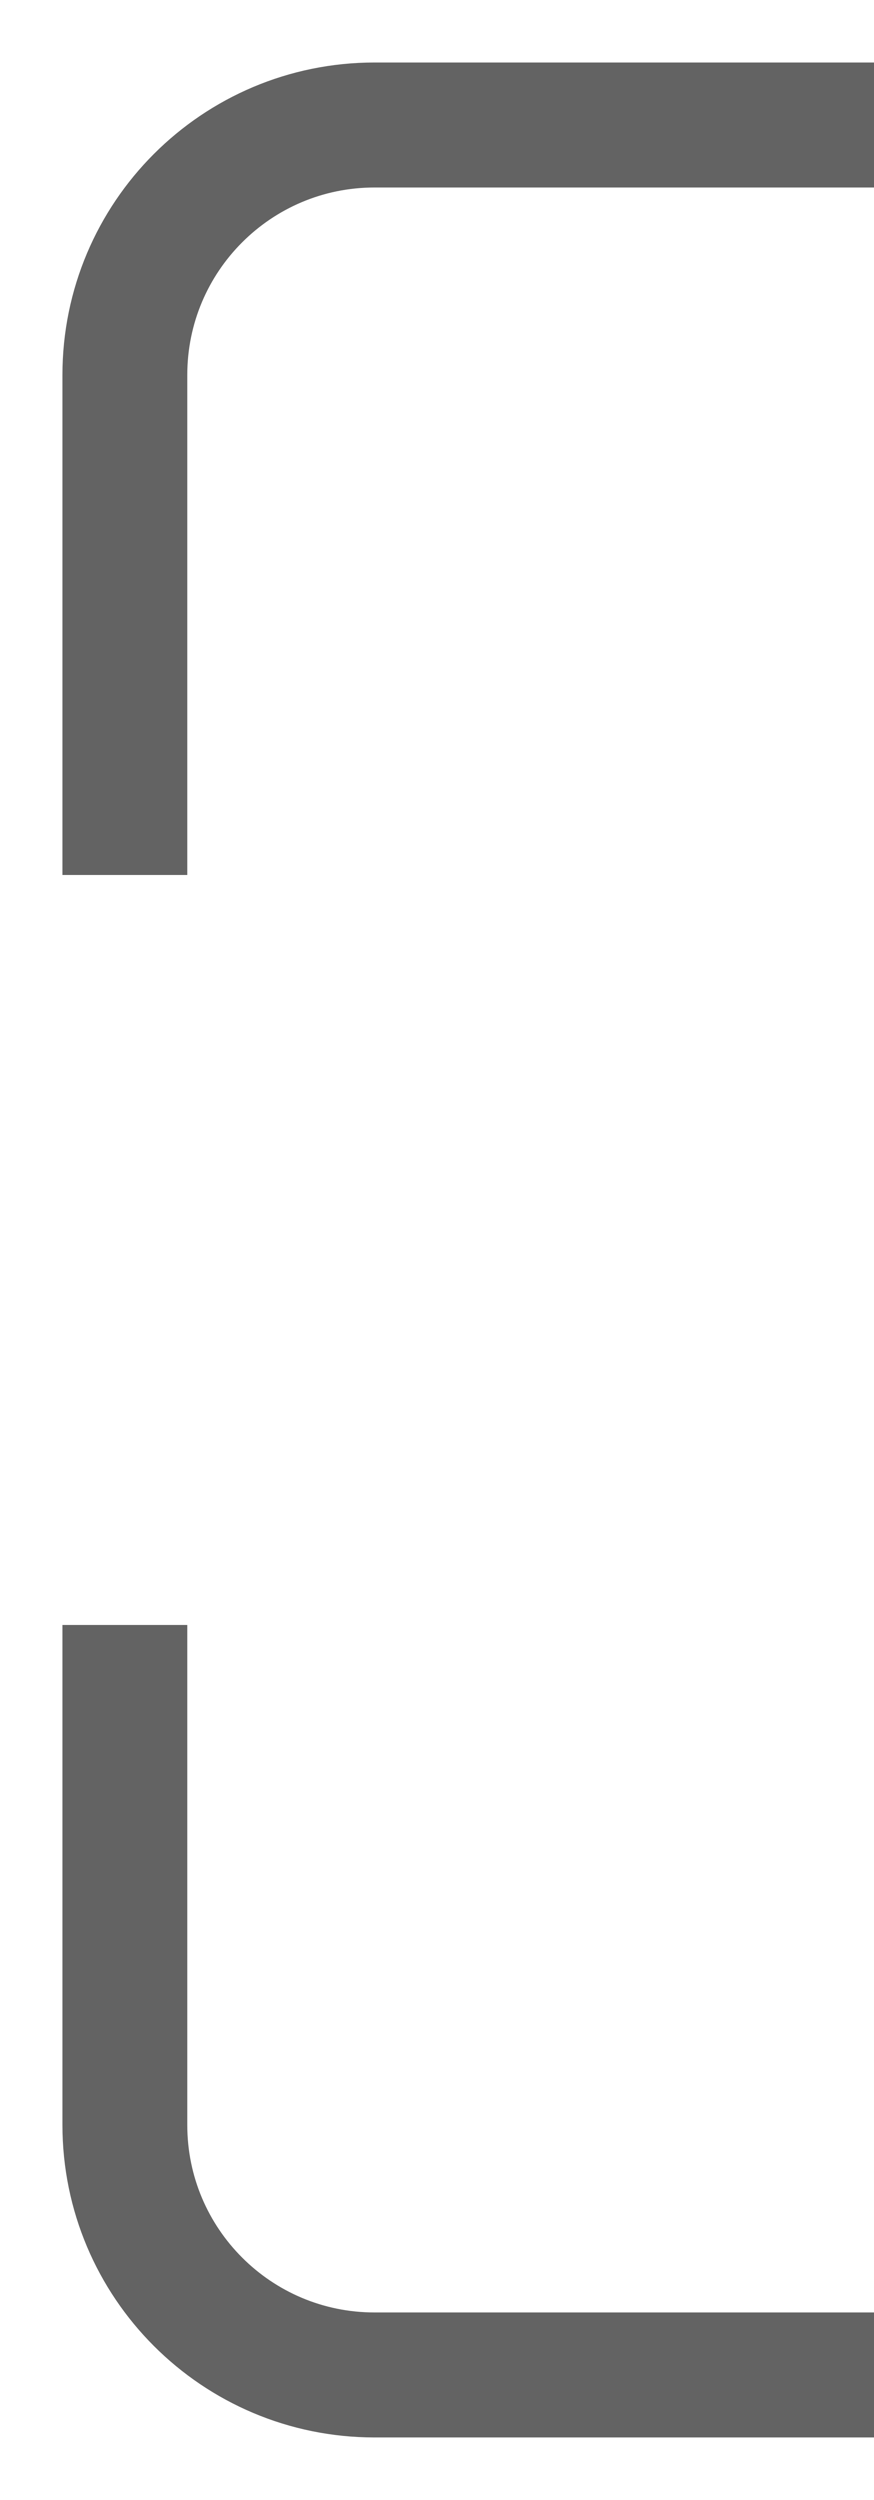 <?xml version="1.0" encoding="UTF-8"?> <svg xmlns="http://www.w3.org/2000/svg" width="7" height="20" viewBox="0 0 7 20" fill="none"><g clip-path="url(#clip0_1420_109)"><path d="M7 1H3C1.895 1 1 1.895 1 3V7" stroke="#636363"></path><path d="M1 13L1 17C1 18.105 1.895 19 3 19L7 19" stroke="#636363"></path></g><defs><clipPath id="clip0_1420_109"><rect width="7" height="20" fill="white"></rect></clipPath></defs></svg> 